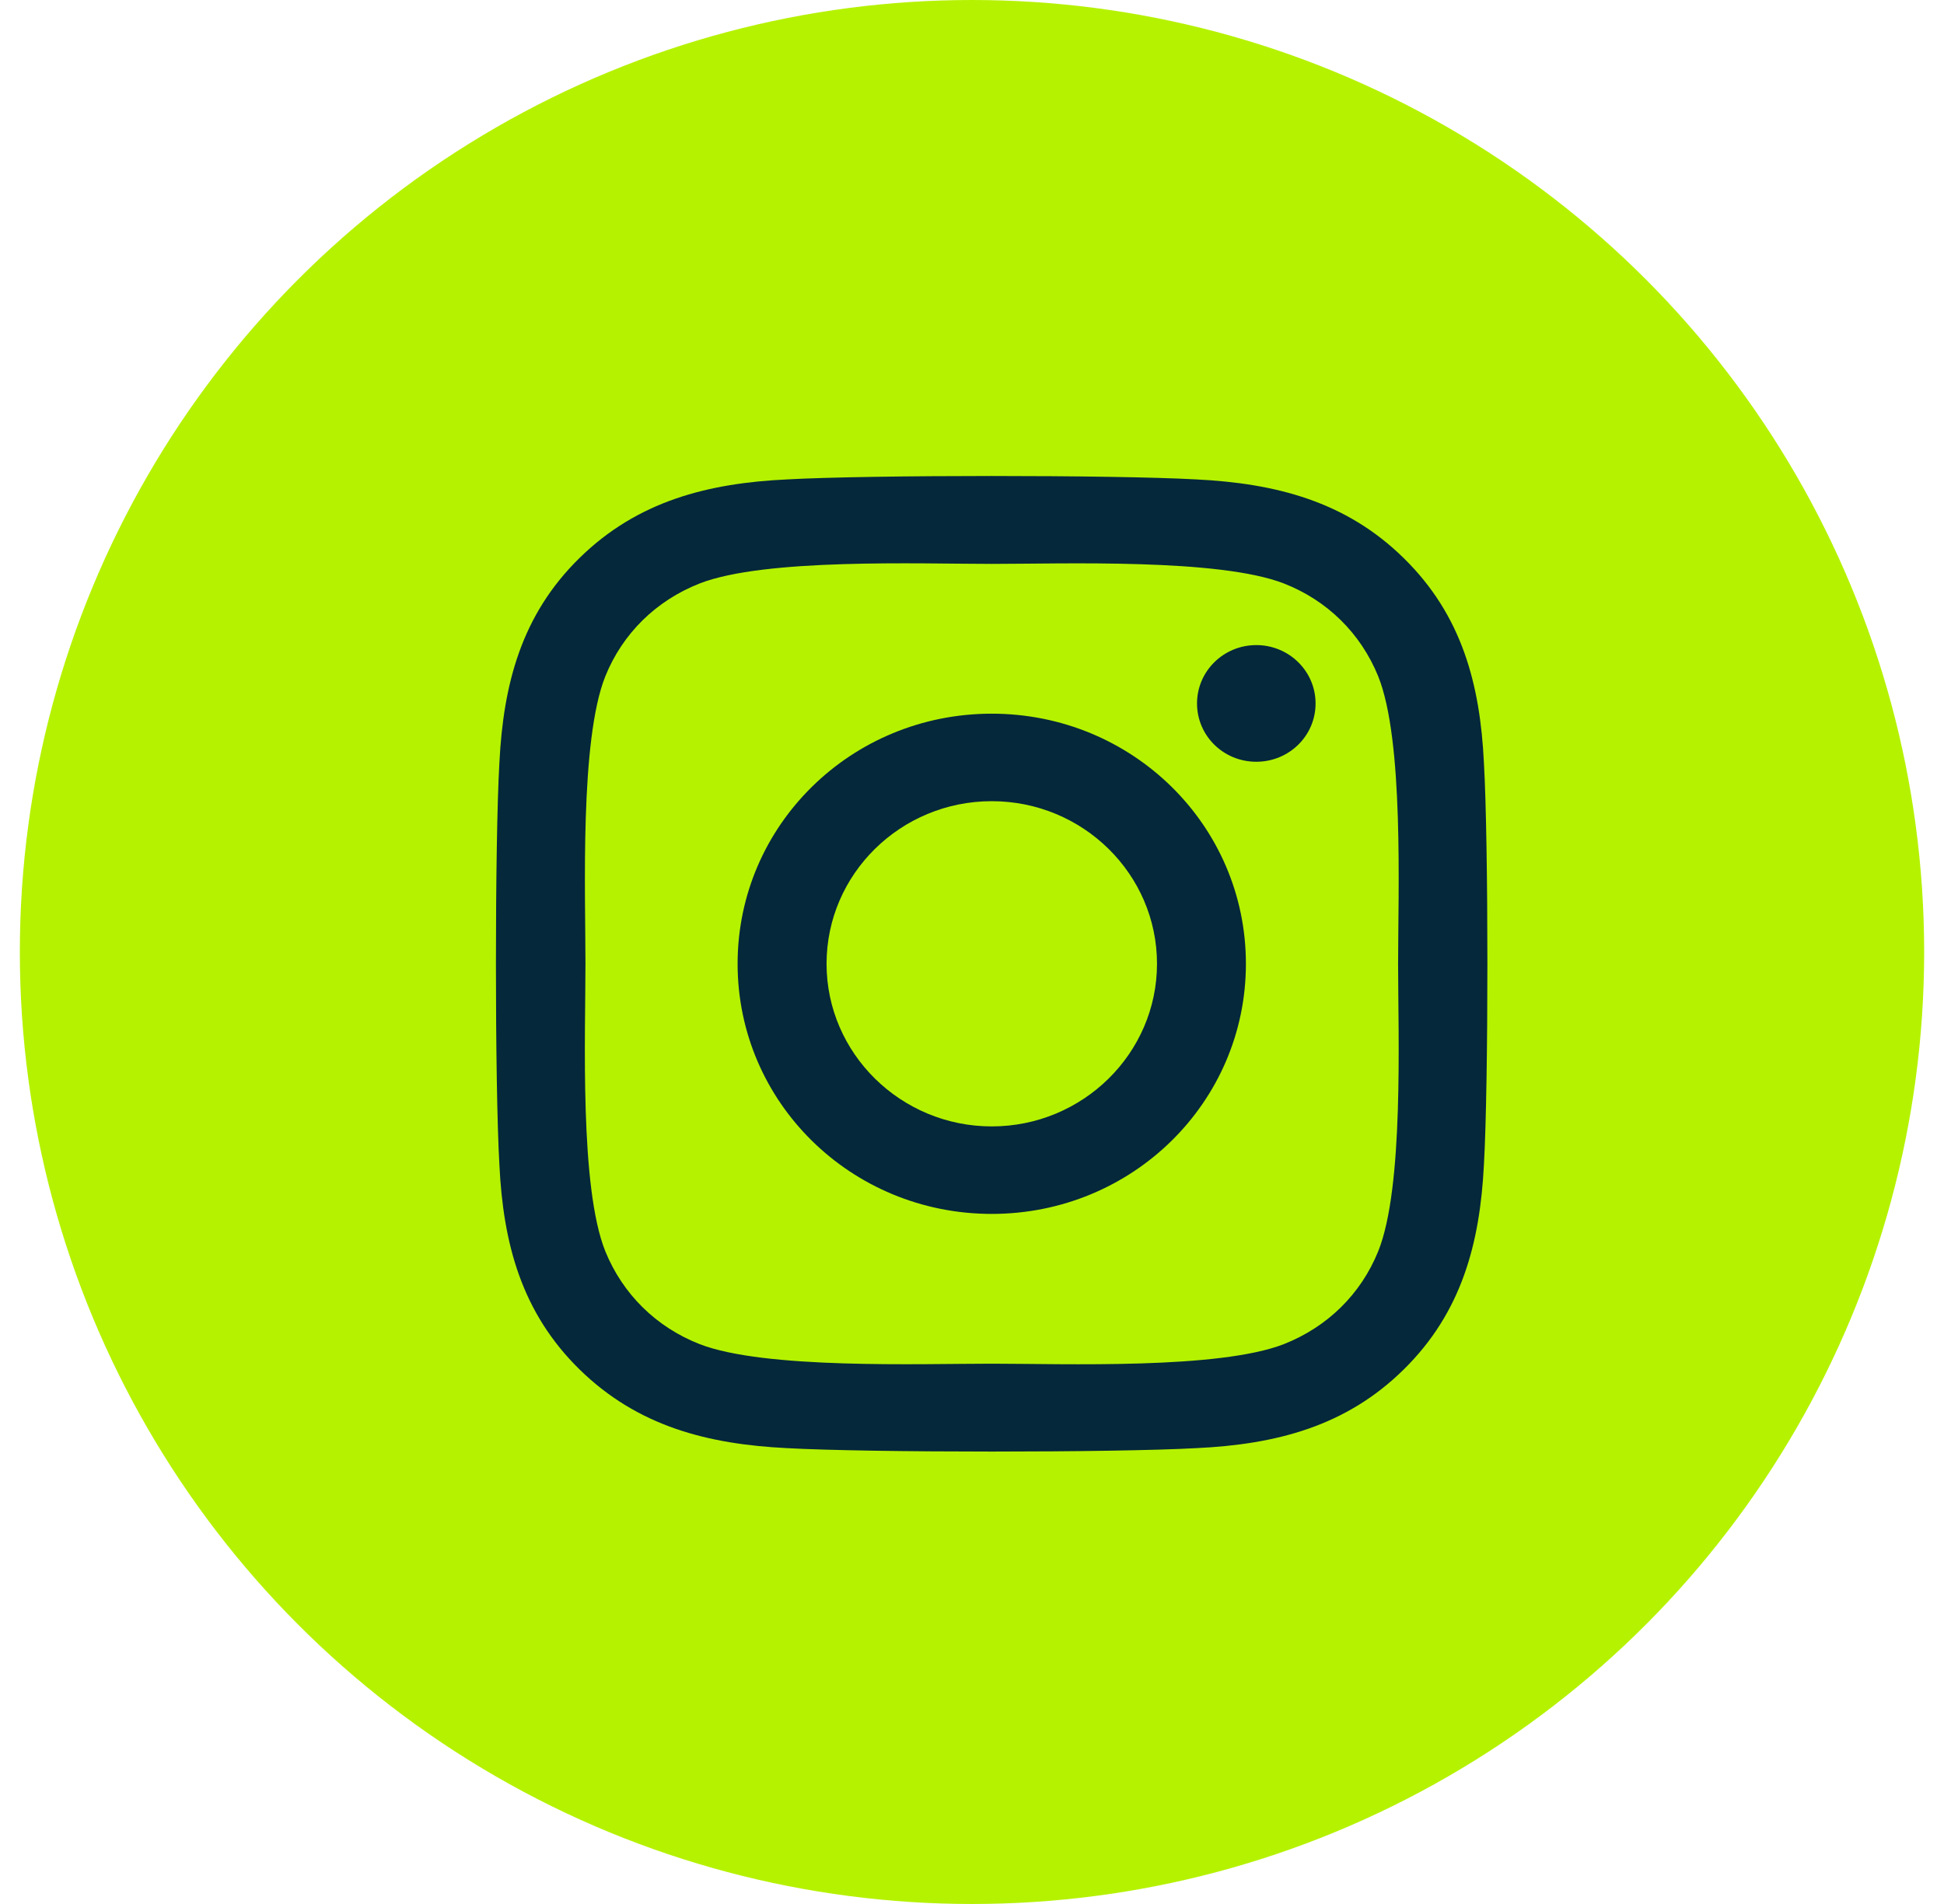 <svg width="49" height="48" viewBox="0 0 49 48" fill="none" xmlns="http://www.w3.org/2000/svg">
<circle cx="24.5" cy="24" r="24" fill="#B5F200"/>
<path d="M24.998 17.992C21.452 17.992 18.592 20.807 18.592 24.297C18.592 27.788 21.452 30.603 24.998 30.603C28.544 30.603 31.404 27.788 31.404 24.297C31.404 20.807 28.544 17.992 24.998 17.992ZM24.998 28.397C22.707 28.397 20.834 26.558 20.834 24.297C20.834 22.036 22.701 20.198 24.998 20.198C27.295 20.198 29.163 22.036 29.163 24.297C29.163 26.558 27.29 28.397 24.998 28.397ZM33.16 17.734C33.16 18.551 32.491 19.204 31.666 19.204C30.835 19.204 30.172 18.546 30.172 17.734C30.172 16.921 30.841 16.263 31.666 16.263C32.491 16.263 33.16 16.921 33.16 17.734ZM37.403 19.226C37.308 17.256 36.851 15.511 35.385 14.073C33.924 12.635 32.151 12.185 30.15 12.086C28.087 11.971 21.904 11.971 19.841 12.086C17.845 12.18 16.072 12.63 14.606 14.068C13.14 15.505 12.688 17.251 12.588 19.221C12.471 21.252 12.471 27.338 12.588 29.368C12.683 31.338 13.14 33.084 14.606 34.522C16.072 35.959 17.84 36.41 19.841 36.508C21.904 36.623 28.087 36.623 30.15 36.508C32.151 36.415 33.924 35.965 35.385 34.522C36.845 33.084 37.303 31.338 37.403 29.368C37.52 27.338 37.52 21.257 37.403 19.226ZM34.738 31.547C34.303 32.623 33.461 33.451 32.363 33.885C30.718 34.527 26.816 34.379 24.998 34.379C23.181 34.379 19.272 34.522 17.633 33.885C16.541 33.457 15.699 32.628 15.258 31.547C14.606 29.928 14.757 26.087 14.757 24.297C14.757 22.508 14.612 18.661 15.258 17.048C15.693 15.972 16.535 15.143 17.633 14.71C19.278 14.068 23.181 14.216 24.998 14.216C26.816 14.216 30.724 14.073 32.363 14.71C33.456 15.138 34.297 15.966 34.738 17.048C35.39 18.667 35.24 22.508 35.24 24.297C35.24 26.087 35.39 29.934 34.738 31.547Z" fill="#05283B"/>
</svg>
